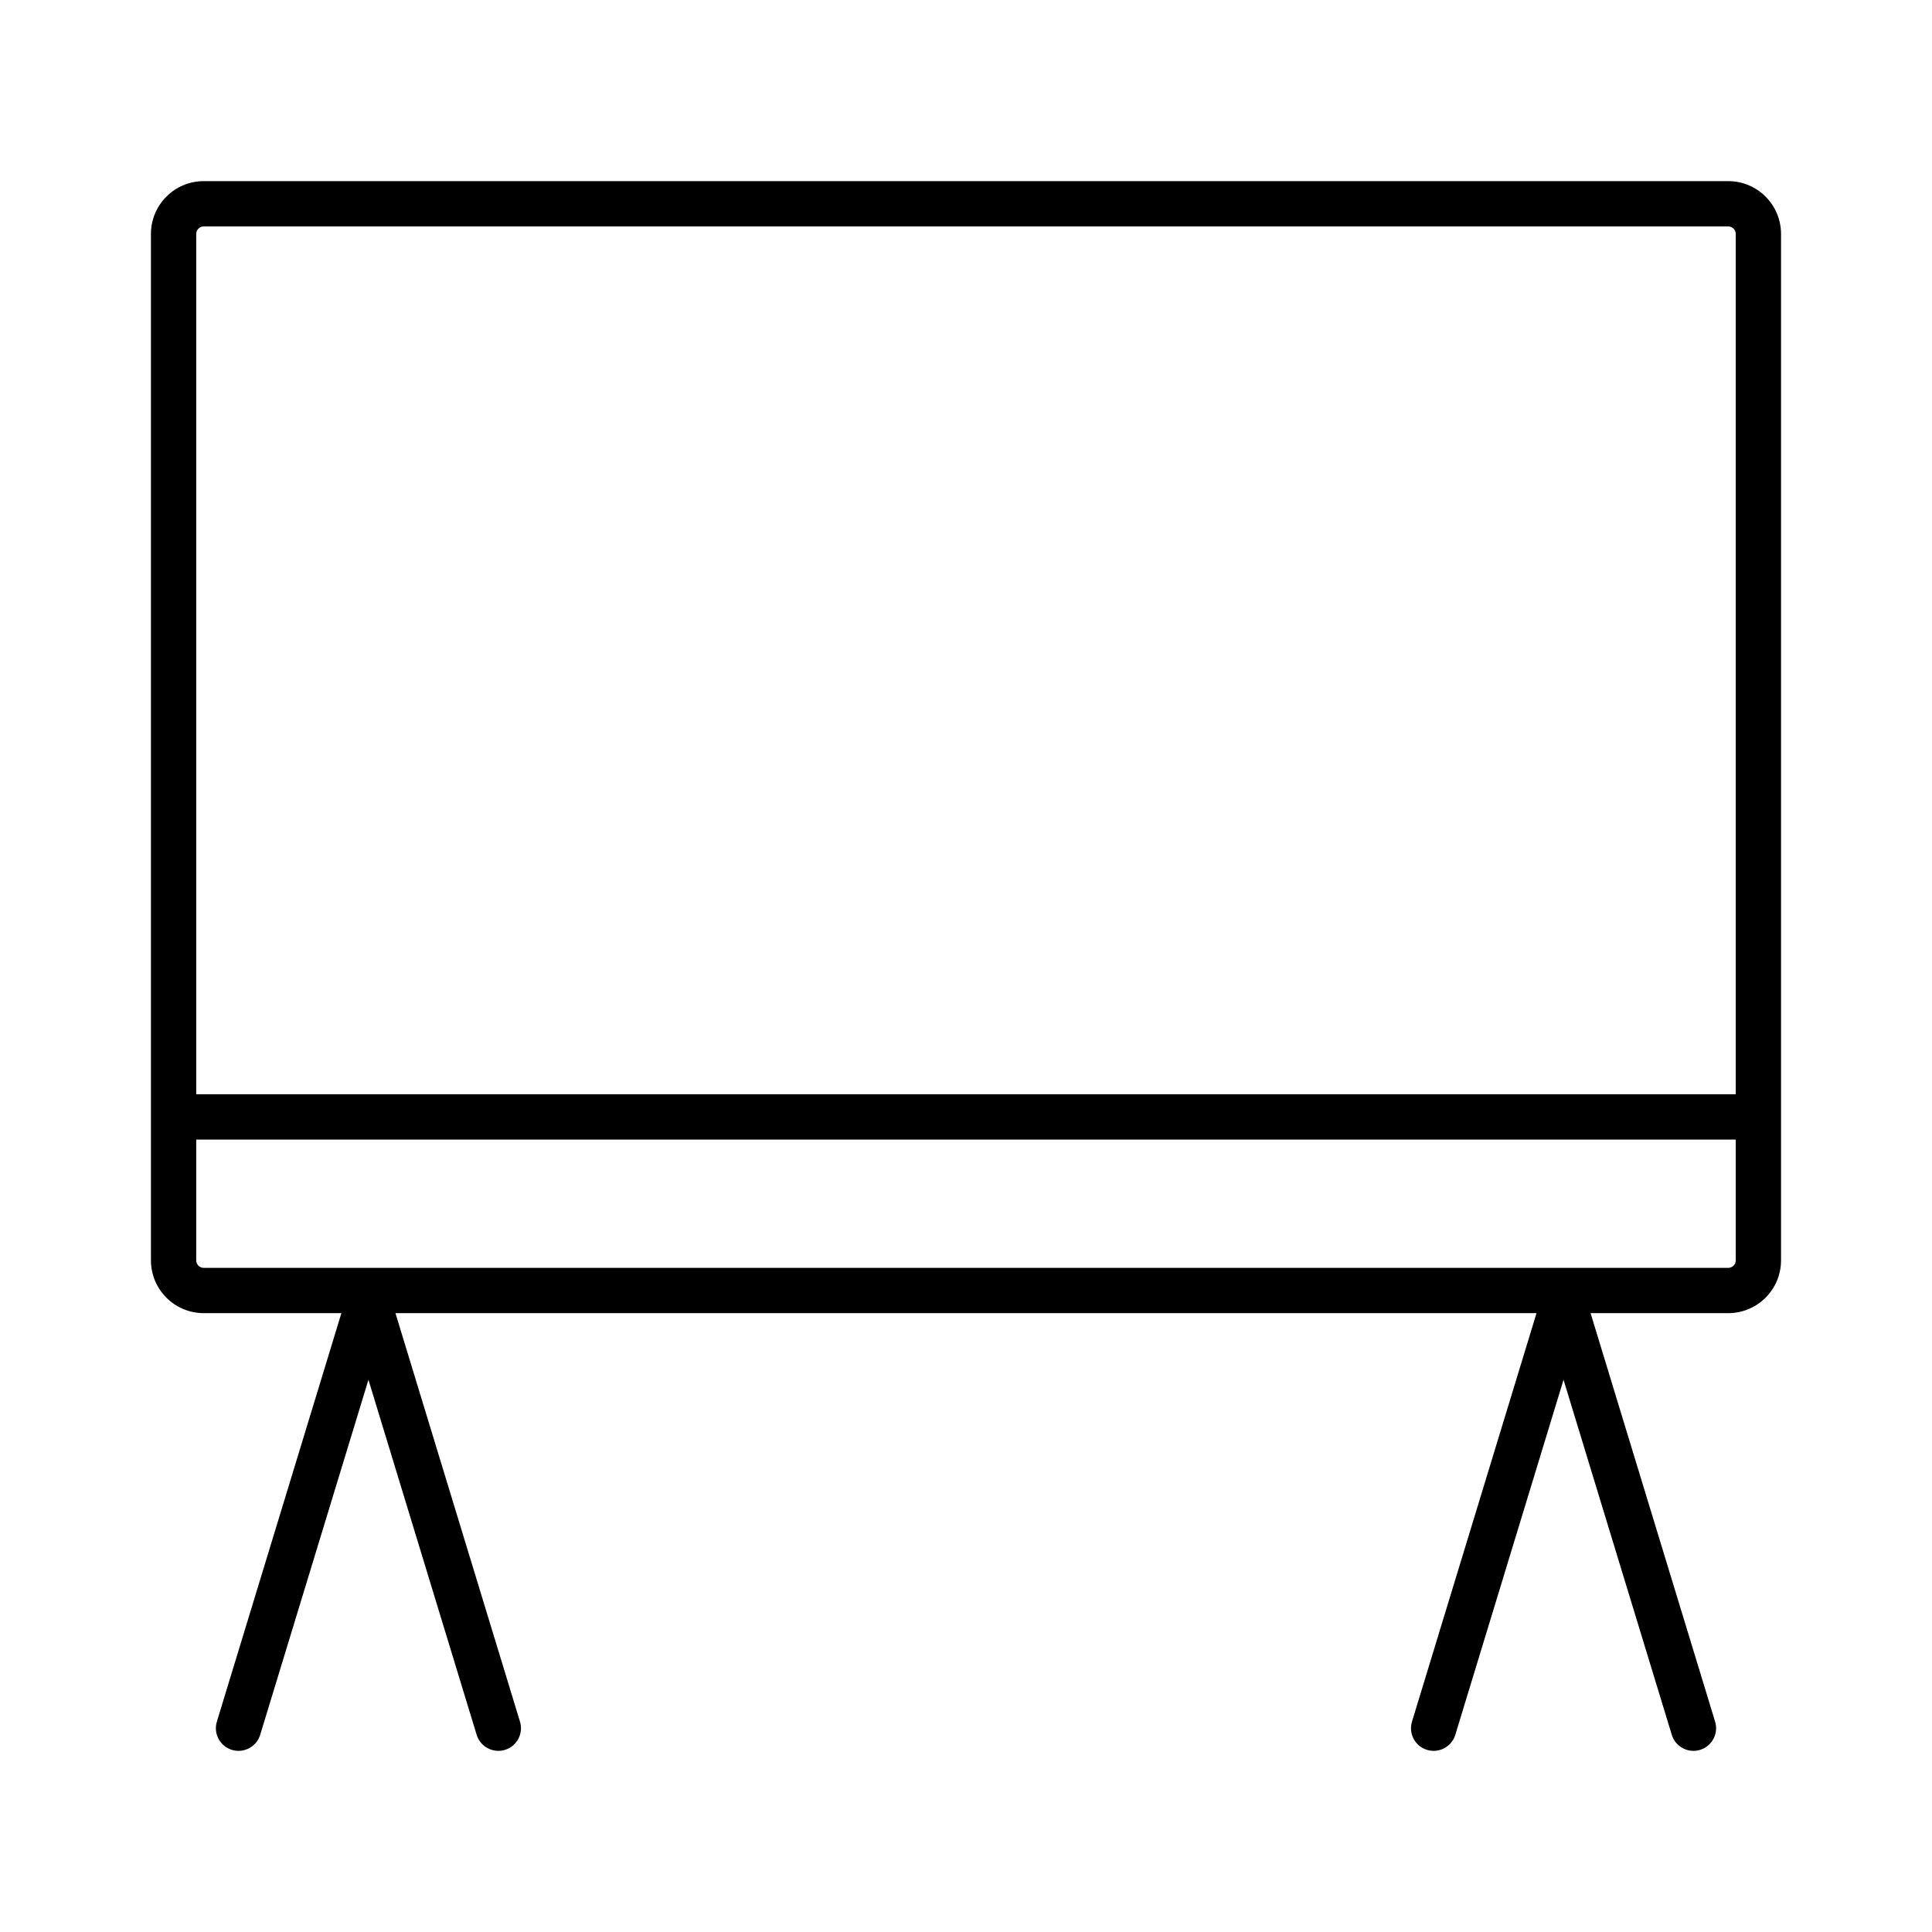 <svg width="64" height="64" viewBox="0 0 64 64" fill="none" xmlns="http://www.w3.org/2000/svg">
<path fill-rule="evenodd" clip-rule="evenodd" d="M6.75 6C5.784 6 5 6.784 5 7.75V41.75C5 42.717 5.784 43.5 6.75 43.5H11.309L7.184 57.031C7.063 57.427 7.287 57.846 7.683 57.967C8.079 58.087 8.498 57.864 8.619 57.468L12.205 45.707L15.79 57.468C15.911 57.864 16.33 58.087 16.727 57.967C17.123 57.846 17.346 57.427 17.225 57.031L13.1 43.5H50.899L46.774 57.031C46.653 57.427 46.876 57.846 47.273 57.967C47.669 58.087 48.088 57.864 48.209 57.468L51.794 45.707L55.38 57.468C55.501 57.864 55.92 58.087 56.316 57.967C56.713 57.846 56.936 57.427 56.815 57.031L52.69 43.5H57.249C58.215 43.5 58.999 42.717 58.999 41.75V7.75C58.999 6.784 58.215 6 57.249 6H6.75ZM6.5 7.75C6.5 7.612 6.612 7.5 6.75 7.5H57.249C57.387 7.5 57.499 7.612 57.499 7.75V36.25H6.5V7.75ZM6.5 37.75V41.75C6.5 41.888 6.612 42 6.75 42H57.249C57.387 42 57.499 41.888 57.499 41.75V37.75H6.5Z" fill="black"/>
</svg>